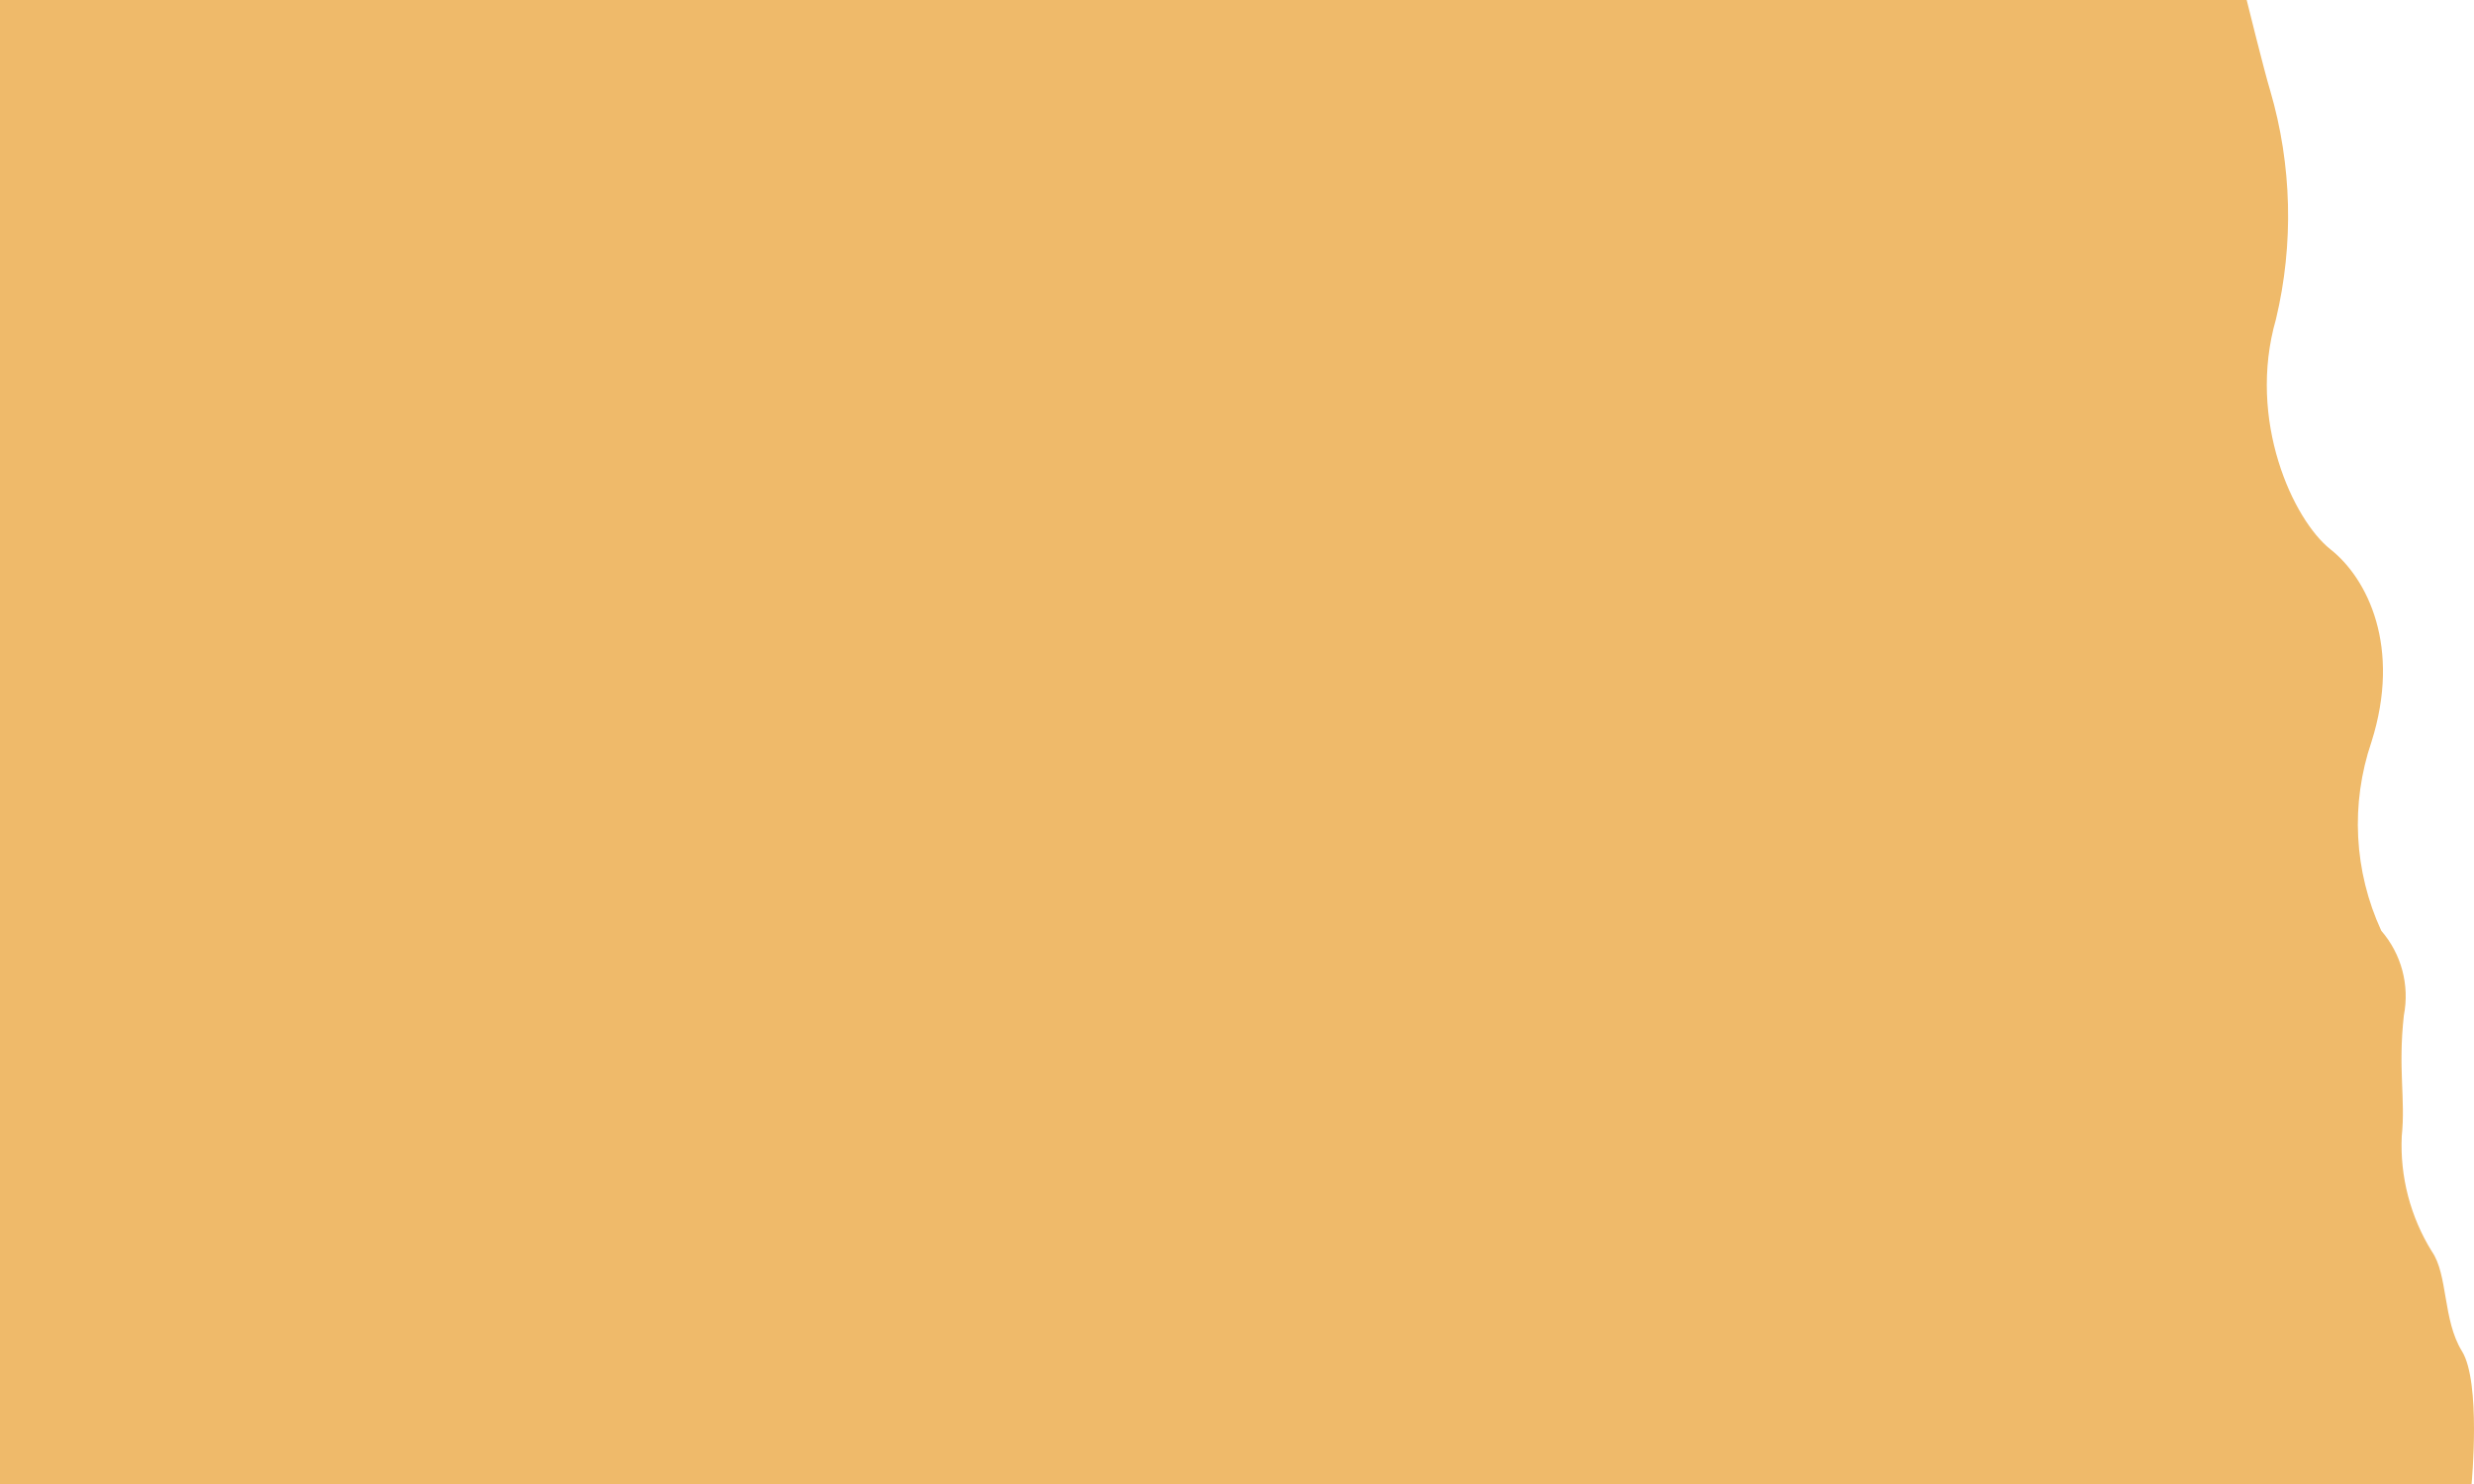 <svg width="95" height="57" viewBox="0 0 95 57" fill="none" xmlns="http://www.w3.org/2000/svg">
    <path d="M0 0V57H94.907C94.907 57 95.278 53.09 94.537 51.898C93.797 50.702 94.005 48.962 93.382 48.069C92.56 46.742 92.154 45.197 92.226 43.638C92.375 42.211 92.077 41.074 92.307 38.998C92.533 37.839 92.212 36.642 91.44 35.75C90.388 33.471 90.253 30.875 91.061 28.5C92.217 24.857 90.912 22.225 89.49 21.101C88.064 19.973 86.276 16.149 87.395 12.261C88.086 9.366 88.009 6.339 87.174 3.48C86.944 2.728 86.271 0 86.271 0L0 0Z" fill="#EFBA6A"/>
</svg>
